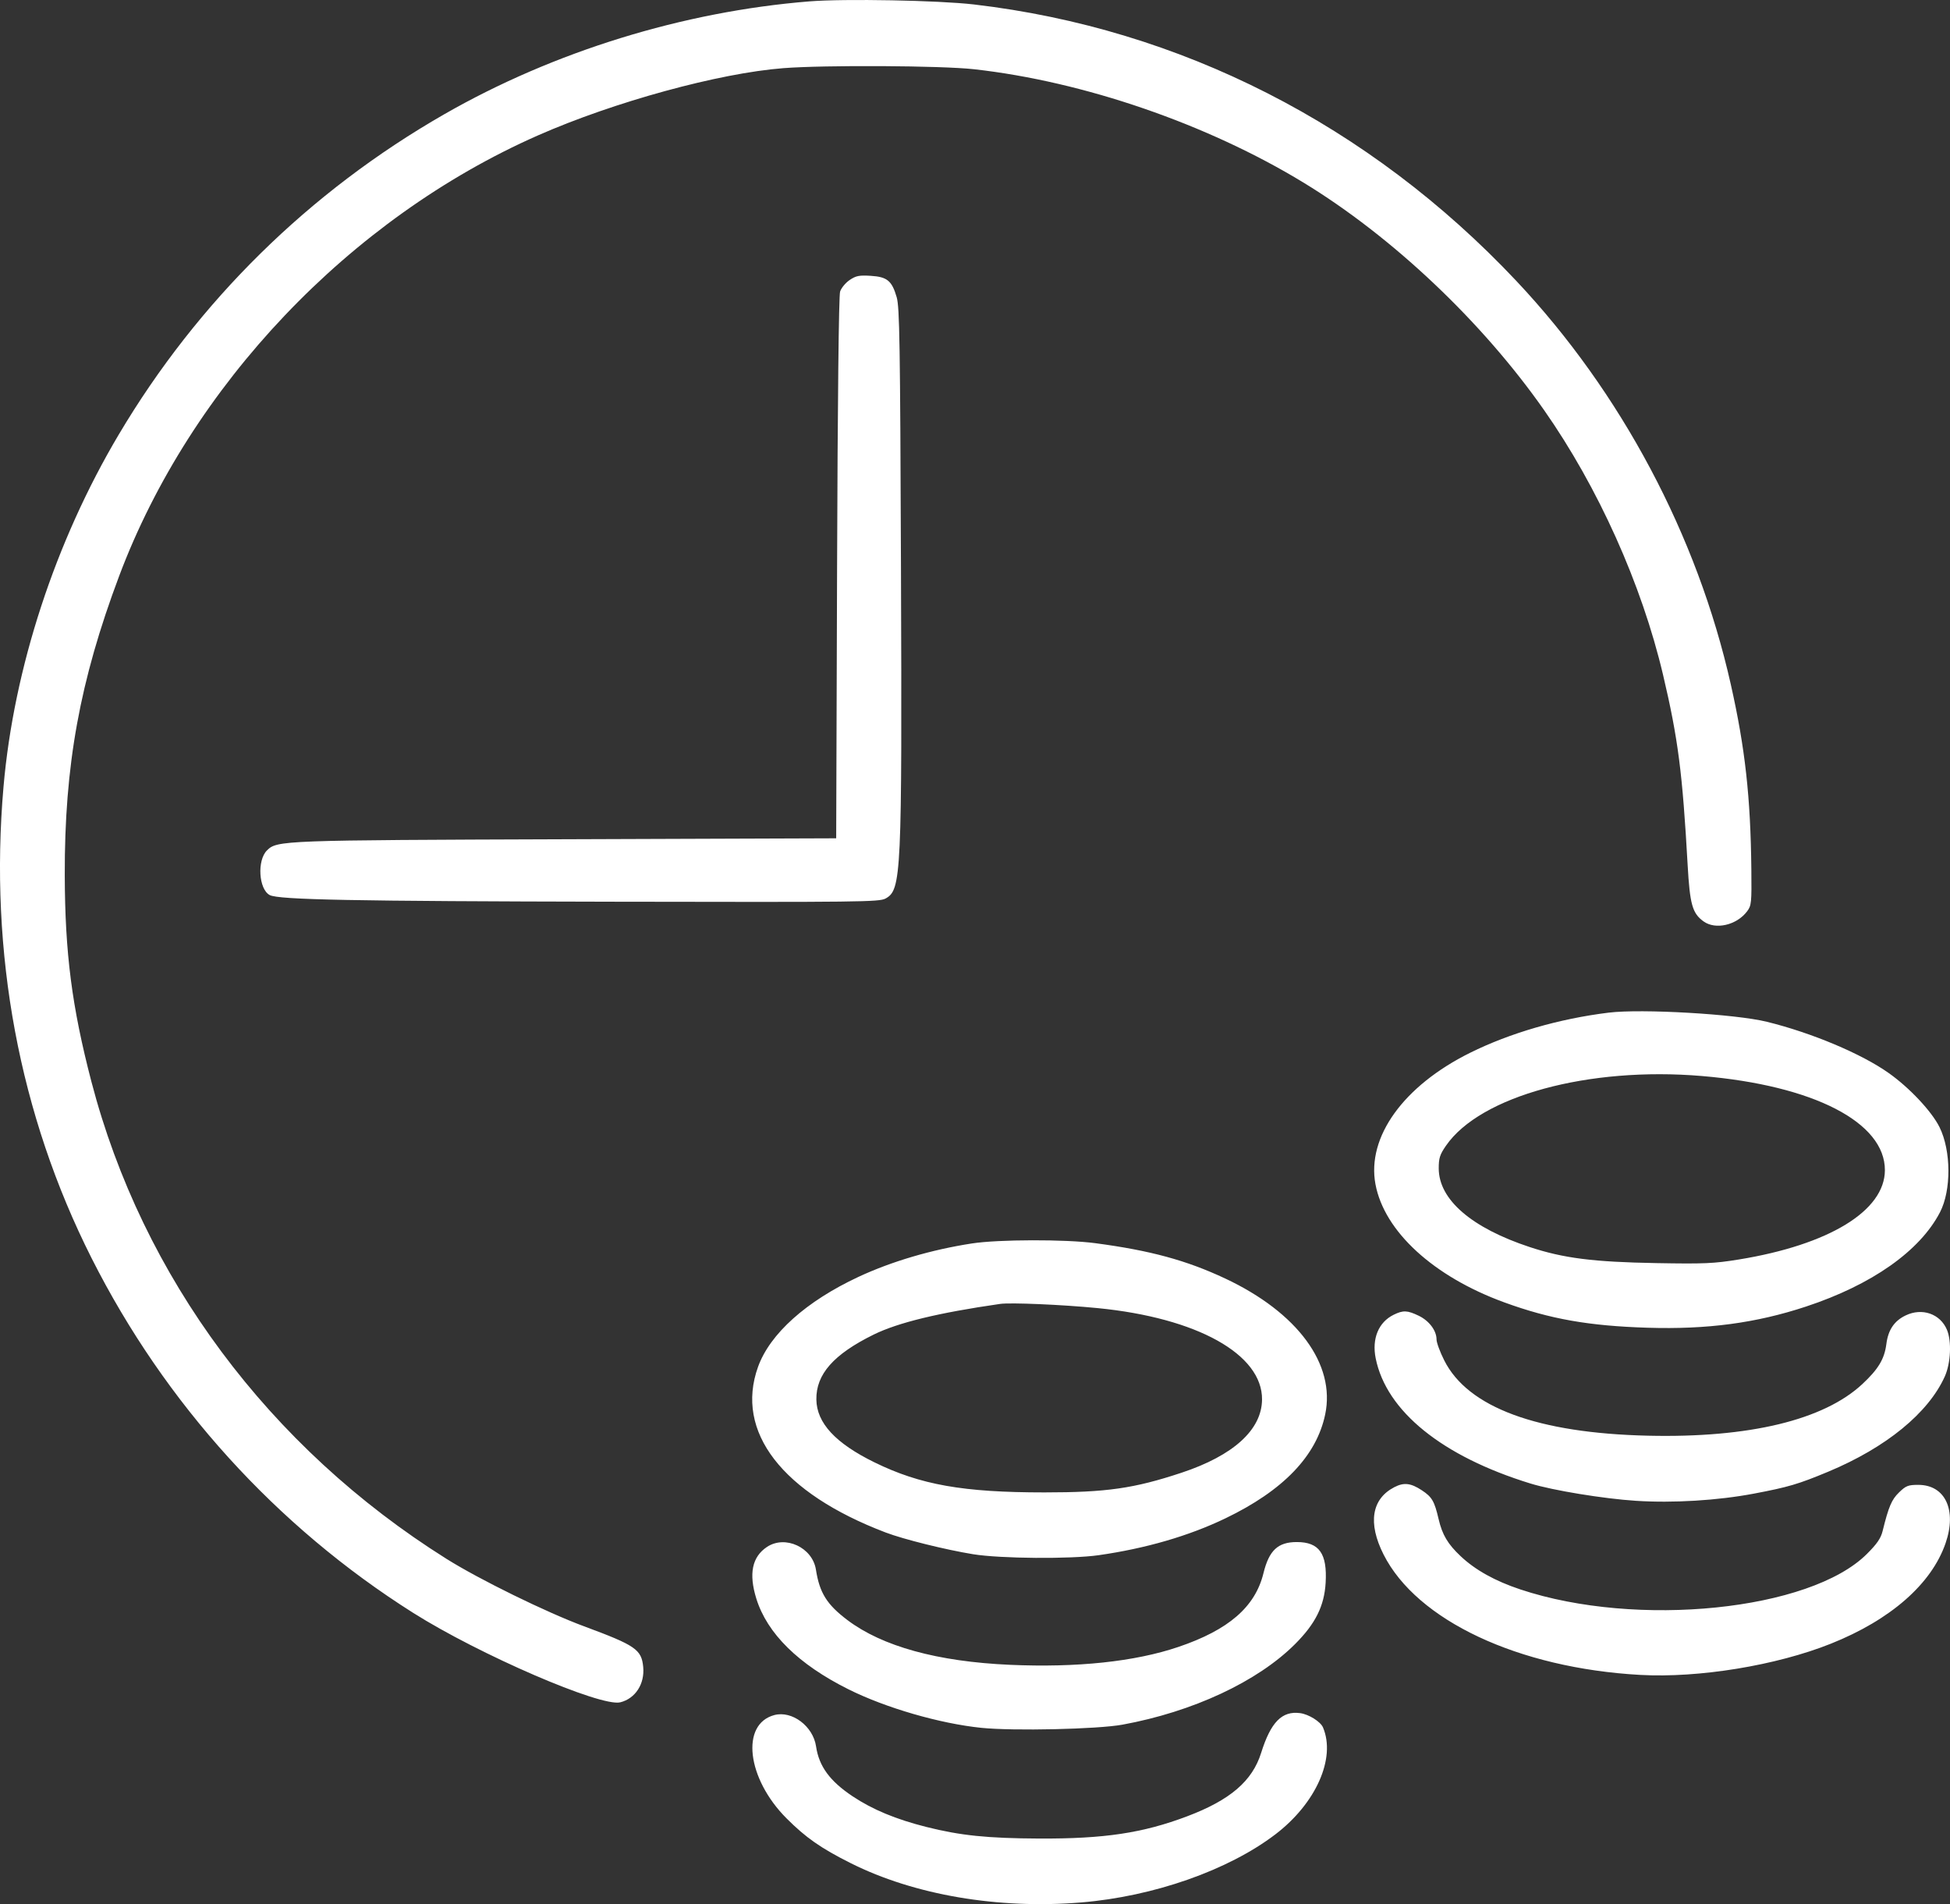 <svg width="85" height="83" viewBox="0 0 85 83" fill="none" xmlns="http://www.w3.org/2000/svg">
<rect x="0" y="0" width="85" height="83" fill="#333333" stroke="none"/>
<path fill-rule="evenodd" clip-rule="evenodd" d="M35.283 0.06C29.781 0.503 24.13 2.249 19.373 4.976C13.484 8.351 8.631 13.125 5.178 18.94C2.409 23.603 0.603 29.122 0.153 34.295C-0.477 41.547 0.84 48.595 3.993 54.844C7.189 61.179 12.044 66.535 18.011 70.304C20.893 72.125 26.189 74.413 27.037 74.203C27.695 74.04 28.109 73.401 28.037 72.658C27.964 71.9 27.701 71.72 25.463 70.891C23.812 70.279 20.9 68.852 19.462 67.949C11.728 63.093 6.206 55.67 3.983 47.143C3.134 43.883 2.833 41.556 2.823 38.152C2.809 33.36 3.478 29.68 5.192 25.113C8.305 16.82 15.244 9.519 23.452 5.901C26.766 4.441 31.334 3.189 34.146 2.971C35.958 2.831 41.04 2.859 42.459 3.018C47.238 3.551 52.617 5.402 56.812 7.955C60.689 10.315 64.606 14.018 67.31 17.882C69.664 21.243 71.56 25.463 72.492 29.415C73.147 32.196 73.338 33.669 73.564 37.707C73.661 39.422 73.769 39.808 74.253 40.16C74.778 40.543 75.704 40.329 76.159 39.72C76.344 39.473 76.356 39.347 76.341 37.909C76.307 34.74 76.072 32.618 75.444 29.827C73.985 23.337 70.665 17.095 66.09 12.238C59.692 5.446 51.455 1.248 42.459 0.195C40.912 0.014 36.816 -0.063 35.283 0.06ZM37.036 12.206C36.858 12.327 36.671 12.553 36.62 12.708C36.562 12.884 36.512 17.429 36.488 24.766L36.449 36.541L24.724 36.582C12.263 36.624 12.081 36.631 11.638 37.068C11.2 37.501 11.276 38.759 11.756 39.015C12.141 39.22 15.372 39.283 26.738 39.305C37.523 39.326 38.325 39.317 38.601 39.166C39.293 38.789 39.321 38.174 39.273 24.688C39.237 14.938 39.213 13.395 39.087 12.957C38.878 12.237 38.672 12.067 37.953 12.023C37.451 11.992 37.311 12.02 37.036 12.206ZM70.125 44.14C67.971 44.404 65.828 45.025 64.082 45.89C61.178 47.33 59.571 49.561 59.956 51.619C60.34 53.678 62.486 55.645 65.575 56.771C67.569 57.498 69.258 57.796 71.825 57.875C74.425 57.955 76.545 57.671 78.718 56.954C81.593 56.005 83.687 54.532 84.564 52.841C85.061 51.883 85.052 50.161 84.544 49.134C84.204 48.447 83.238 47.416 82.33 46.774C81.142 45.932 78.972 45.019 77.018 44.539C75.643 44.2 71.562 43.965 70.125 44.14ZM74.186 46.903C79.054 47.315 82.172 48.921 82.162 51.012C82.154 52.78 79.727 54.261 75.791 54.901C74.707 55.077 74.287 55.095 72.203 55.058C69.453 55.01 68.154 54.845 66.679 54.358C64.14 53.52 62.716 52.289 62.714 50.931C62.713 50.483 62.762 50.329 63.028 49.943C64.522 47.772 69.246 46.485 74.186 46.903ZM42.365 54.201C40.605 54.472 38.861 54.986 37.42 55.658C35.142 56.721 33.561 58.138 33.042 59.582C32.026 62.408 34.088 65.082 38.607 66.801C39.392 67.099 41.215 67.552 42.421 67.748C43.605 67.94 46.672 67.964 47.889 67.79C49.942 67.497 51.821 66.951 53.413 66.185C55.937 64.972 57.387 63.462 57.765 61.652C58.223 59.468 56.562 57.212 53.404 55.728C51.714 54.935 50.141 54.507 47.741 54.189C46.442 54.016 43.516 54.023 42.365 54.201ZM47.842 57.019C52.179 57.443 55.034 59.031 55.012 61.009C54.997 62.325 53.764 63.445 51.503 64.195C49.434 64.881 48.234 65.053 45.523 65.053C41.983 65.053 40.121 64.724 38.116 63.742C36.418 62.91 35.6 62.026 35.585 61.006C35.568 59.905 36.336 59.034 38.08 58.175C39.146 57.651 40.904 57.224 43.592 56.837C44.044 56.771 46.3 56.868 47.842 57.019ZM60.75 57.309C60.089 57.633 59.793 58.352 59.966 59.209C60.43 61.514 62.864 63.482 66.714 64.666C67.684 64.965 69.897 65.328 71.308 65.419C72.922 65.524 74.879 65.405 76.459 65.105C77.951 64.822 78.388 64.694 79.686 64.153C82.214 63.099 84.058 61.592 84.775 59.995C85.033 59.418 85.077 58.464 84.867 57.964C84.575 57.267 83.783 56.992 83.065 57.339C82.568 57.578 82.305 57.969 82.226 58.587C82.141 59.24 81.878 59.679 81.179 60.331C79.494 61.9 76.246 62.683 71.839 62.581C67.014 62.47 63.984 61.35 62.953 59.296C62.769 58.931 62.618 58.521 62.618 58.386C62.618 57.999 62.297 57.572 61.843 57.353C61.347 57.114 61.163 57.106 60.75 57.309ZM60.778 64.825C59.786 65.338 59.618 66.391 60.309 67.759C61.761 70.636 66.184 72.712 71.495 73.008C74.051 73.15 77.428 72.598 79.806 71.648C82.41 70.608 84.192 69.047 84.807 67.268C85.306 65.823 84.792 64.724 83.617 64.724C83.177 64.724 83.08 64.762 82.782 65.05C82.456 65.364 82.326 65.67 82.062 66.74C81.984 67.055 81.817 67.298 81.374 67.739C78.901 70.203 71.35 70.974 66.269 69.281C65.167 68.914 64.311 68.437 63.671 67.835C63.109 67.306 62.869 66.902 62.709 66.218C62.526 65.433 62.422 65.254 61.978 64.961C61.496 64.643 61.194 64.609 60.778 64.825ZM33.432 67.43C32.782 67.863 32.631 68.596 32.968 69.683C33.441 71.206 34.804 72.548 36.983 73.635C38.606 74.445 40.967 75.13 42.776 75.315C44.178 75.458 47.837 75.376 48.927 75.177C51.996 74.616 54.819 73.298 56.451 71.665C57.341 70.775 57.725 70.005 57.784 68.993C57.859 67.719 57.504 67.217 56.528 67.217C55.703 67.217 55.317 67.579 55.072 68.581C54.712 70.045 53.554 71.048 51.364 71.789C49.473 72.43 46.947 72.698 44.017 72.568C40.864 72.428 38.457 71.764 36.938 70.617C36.042 69.94 35.725 69.433 35.566 68.419C35.415 67.451 34.227 66.901 33.432 67.43ZM33.755 74.758C32.274 75.151 32.552 77.523 34.283 79.259C35.121 80.1 35.781 80.561 37.079 81.212C39.853 82.603 43.505 83.226 47.133 82.926C50.287 82.665 53.542 81.523 55.595 79.957C57.362 78.609 58.238 76.641 57.669 75.297C57.562 75.045 57.048 74.724 56.673 74.674C55.881 74.568 55.393 75.066 54.973 76.406C54.588 77.636 53.623 78.463 51.746 79.172C49.814 79.902 48.134 80.154 45.292 80.141C43.036 80.13 41.869 80.01 40.381 79.636C39.056 79.303 38.033 78.878 37.163 78.298C36.172 77.637 35.699 76.992 35.572 76.125C35.444 75.245 34.525 74.554 33.755 74.758Z" fill="white"/>
</svg>
